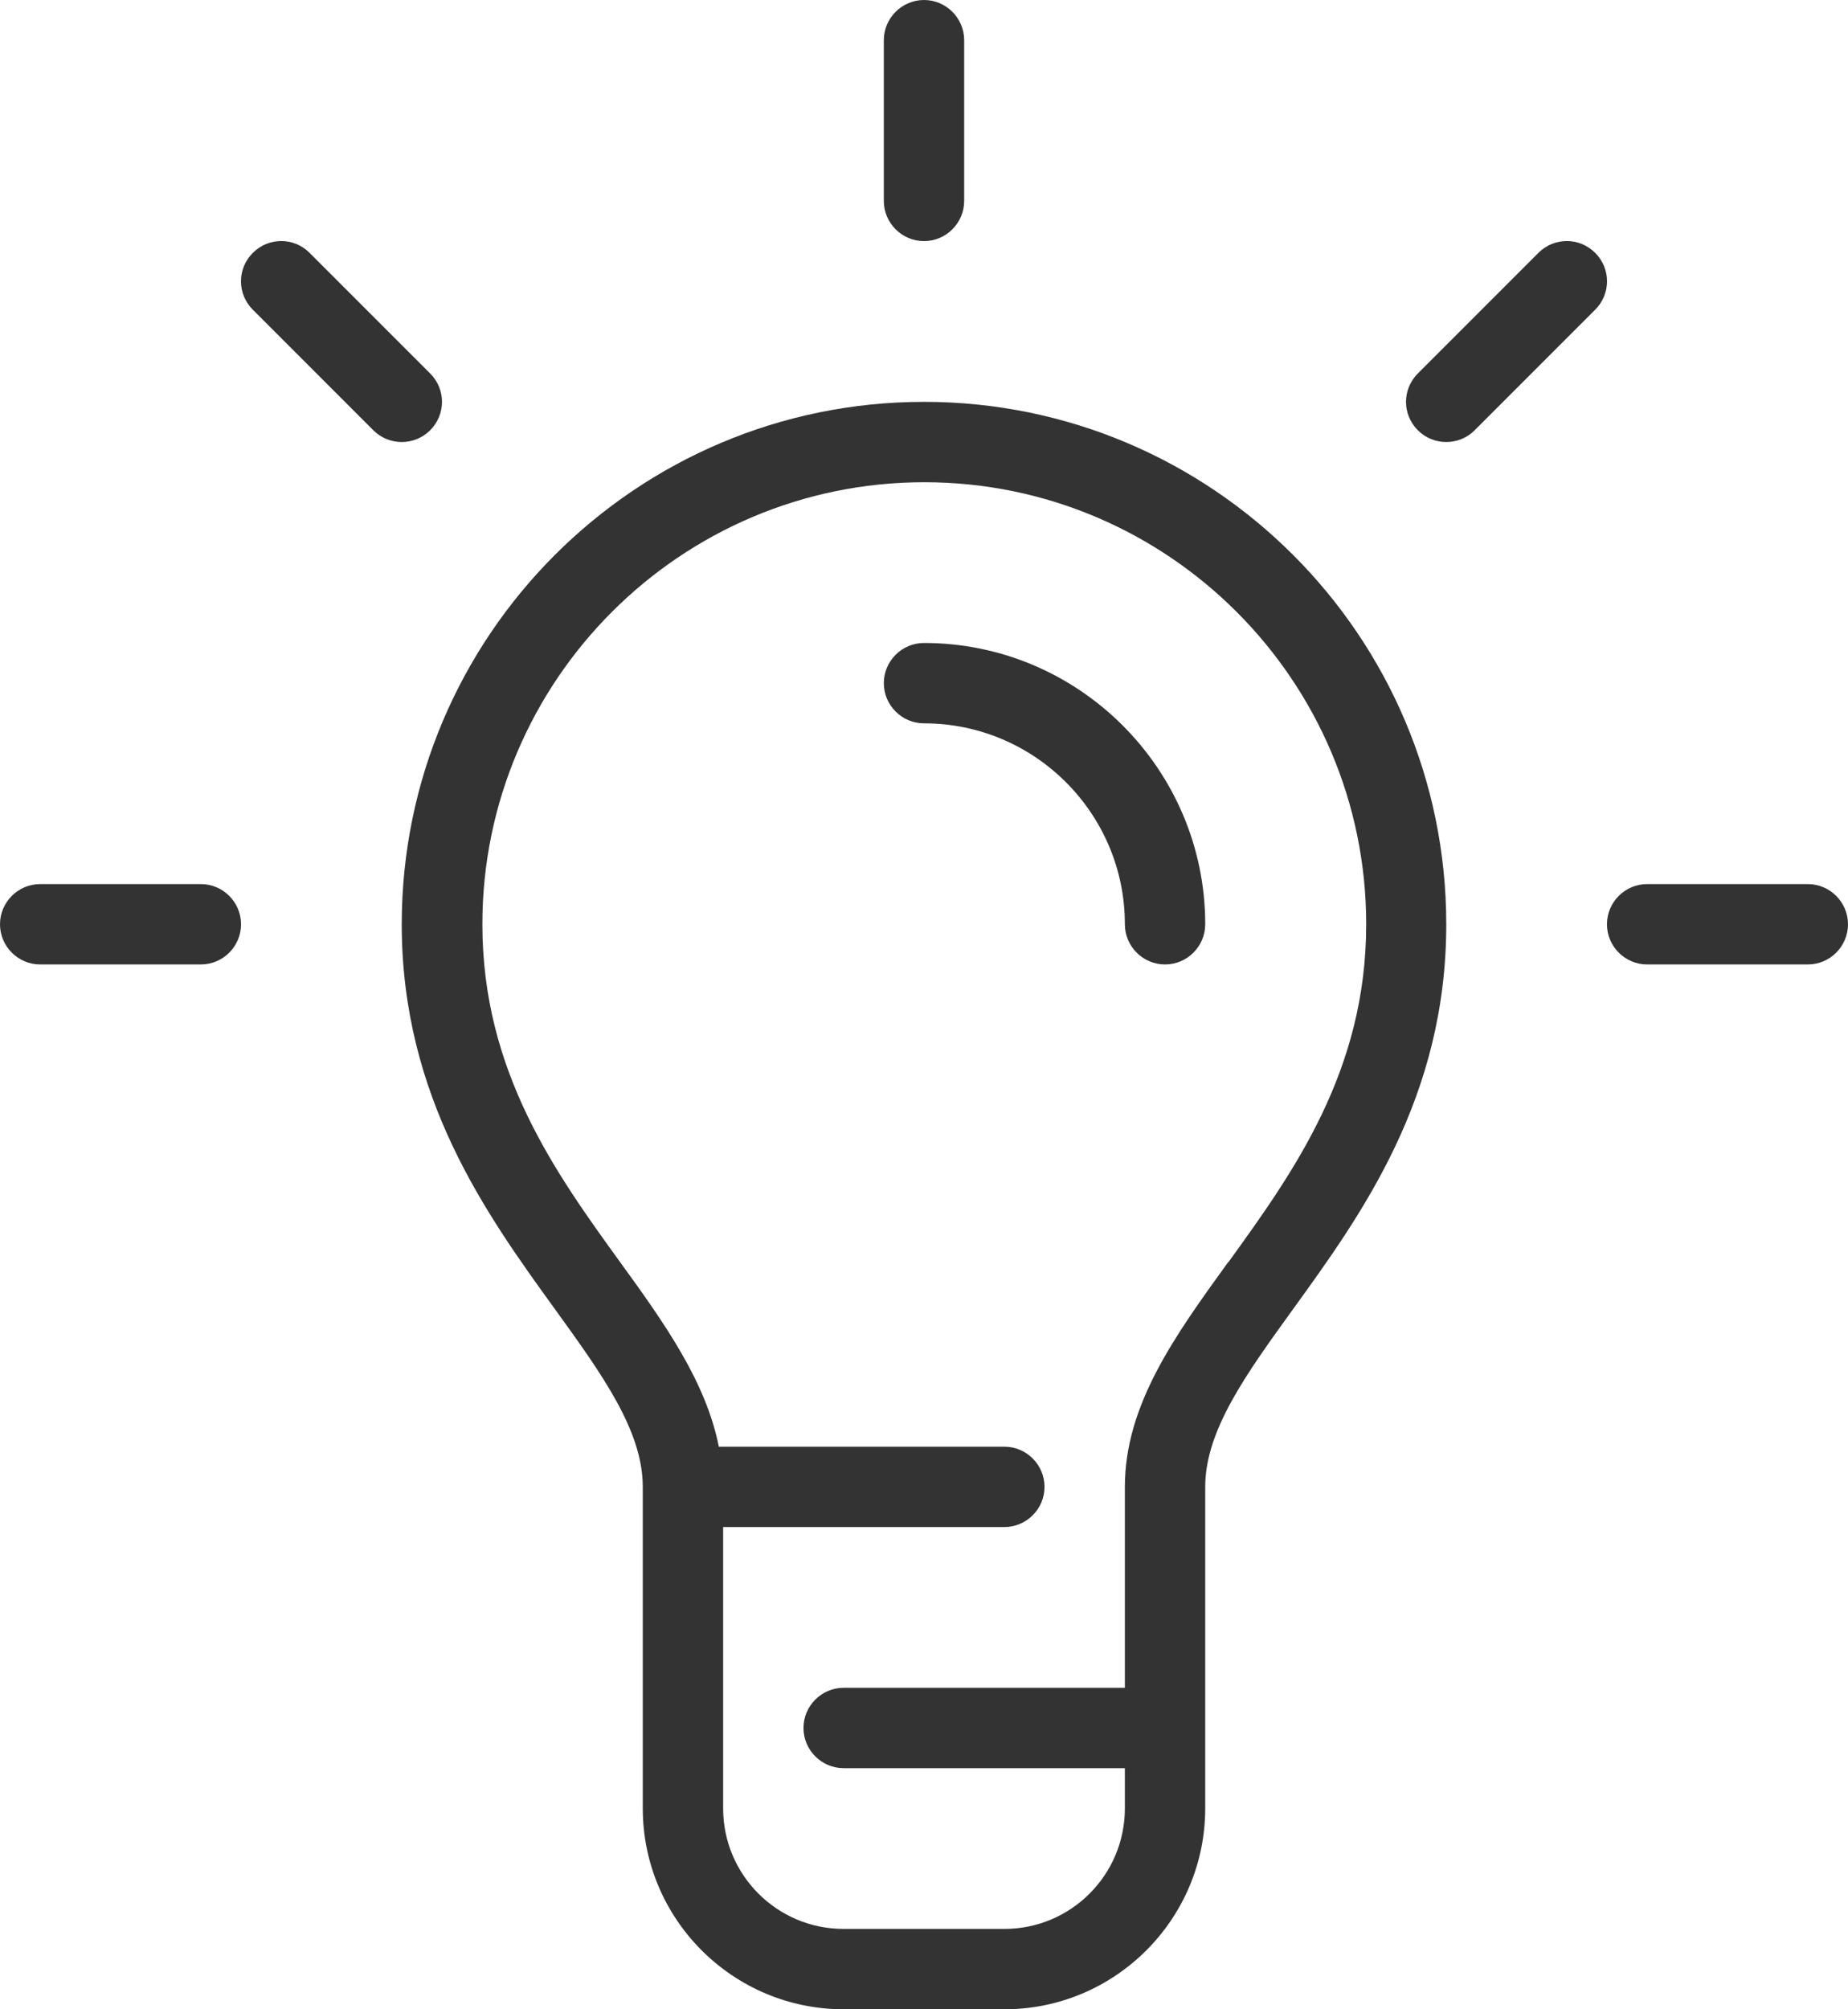 <?xml version="1.0" encoding="UTF-8"?><svg id="_レイヤー_2" xmlns="http://www.w3.org/2000/svg" viewBox="0 0 64.4 70"><g id="_レイヤー_1-2"><path d="M32.2,14c-10.04,0-18.2,8.16-18.2,18.2,0,6.03,2.96,10.12,5.34,13.41,1.64,2.27,3.06,4.23,3.06,6.19v11.2c0,3.86,3.14,7,7,7h5.6c3.86,0,7-3.14,7-7v-11.2c0-1.96,1.42-3.92,3.06-6.19,2.38-3.29,5.34-7.37,5.34-13.41,0-10.04-8.16-18.2-18.2-18.2ZM42.8,43.97c-1.85,2.56-3.6,4.97-3.6,7.83v7h-9.8c-.77,0-1.4.63-1.4,1.4s.63,1.4,1.4,1.4h9.8v1.4c0,2.32-1.88,4.2-4.2,4.2h-5.6c-2.32,0-4.2-1.88-4.2-4.2v-9.8h9.8c.77,0,1.4-.63,1.4-1.4s-.63-1.4-1.4-1.4h-9.95c-.45-2.27-1.9-4.31-3.44-6.43-2.25-3.11-4.8-6.64-4.8-11.77,0-8.49,6.91-15.4,15.4-15.4s15.4,6.91,15.4,15.4c0,5.13-2.55,8.65-4.8,11.77Z" fill="#333" stroke-width="0"/><path d="M32.2,22.4c-.77,0-1.4.63-1.4,1.4s.63,1.4,1.4,1.4c3.86,0,7,3.14,7,7,0,.77.63,1.4,1.4,1.4s1.4-.63,1.4-1.4c0-5.4-4.4-9.8-9.8-9.8Z" fill="#333" stroke-width="0"/><path d="M63,30.8h-5.6c-.77,0-1.4.63-1.4,1.4s.63,1.4,1.4,1.4h5.6c.77,0,1.4-.63,1.4-1.4s-.63-1.4-1.4-1.4Z" fill="#333" stroke-width="0"/><path d="M7,30.8H1.4c-.77,0-1.4.63-1.4,1.4s.63,1.4,1.4,1.4h5.6c.77,0,1.4-.63,1.4-1.4s-.63-1.4-1.4-1.4Z" fill="#333" stroke-width="0"/><path d="M32.2,8.4c.77,0,1.4-.63,1.4-1.4V1.4c0-.77-.63-1.4-1.4-1.4s-1.4.63-1.4,1.4v5.6c0,.77.63,1.4,1.4,1.4Z" fill="#333" stroke-width="0"/><path d="M14.99,14.99c.55-.55.55-1.43,0-1.98l-4.2-4.2c-.55-.55-1.43-.55-1.98,0s-.55,1.43,0,1.98l4.2,4.2c.27.27.63.41.99.41s.72-.14.99-.41Z" fill="#333" stroke-width="0"/><path d="M55.59,8.81c-.55-.55-1.43-.55-1.98,0l-4.2,4.2c-.55.55-.55,1.43,0,1.98.27.27.63.41.99.41s.72-.14.99-.41l4.2-4.2c.55-.55.55-1.43,0-1.98Z" fill="#333" stroke-width="0"/></g></svg>